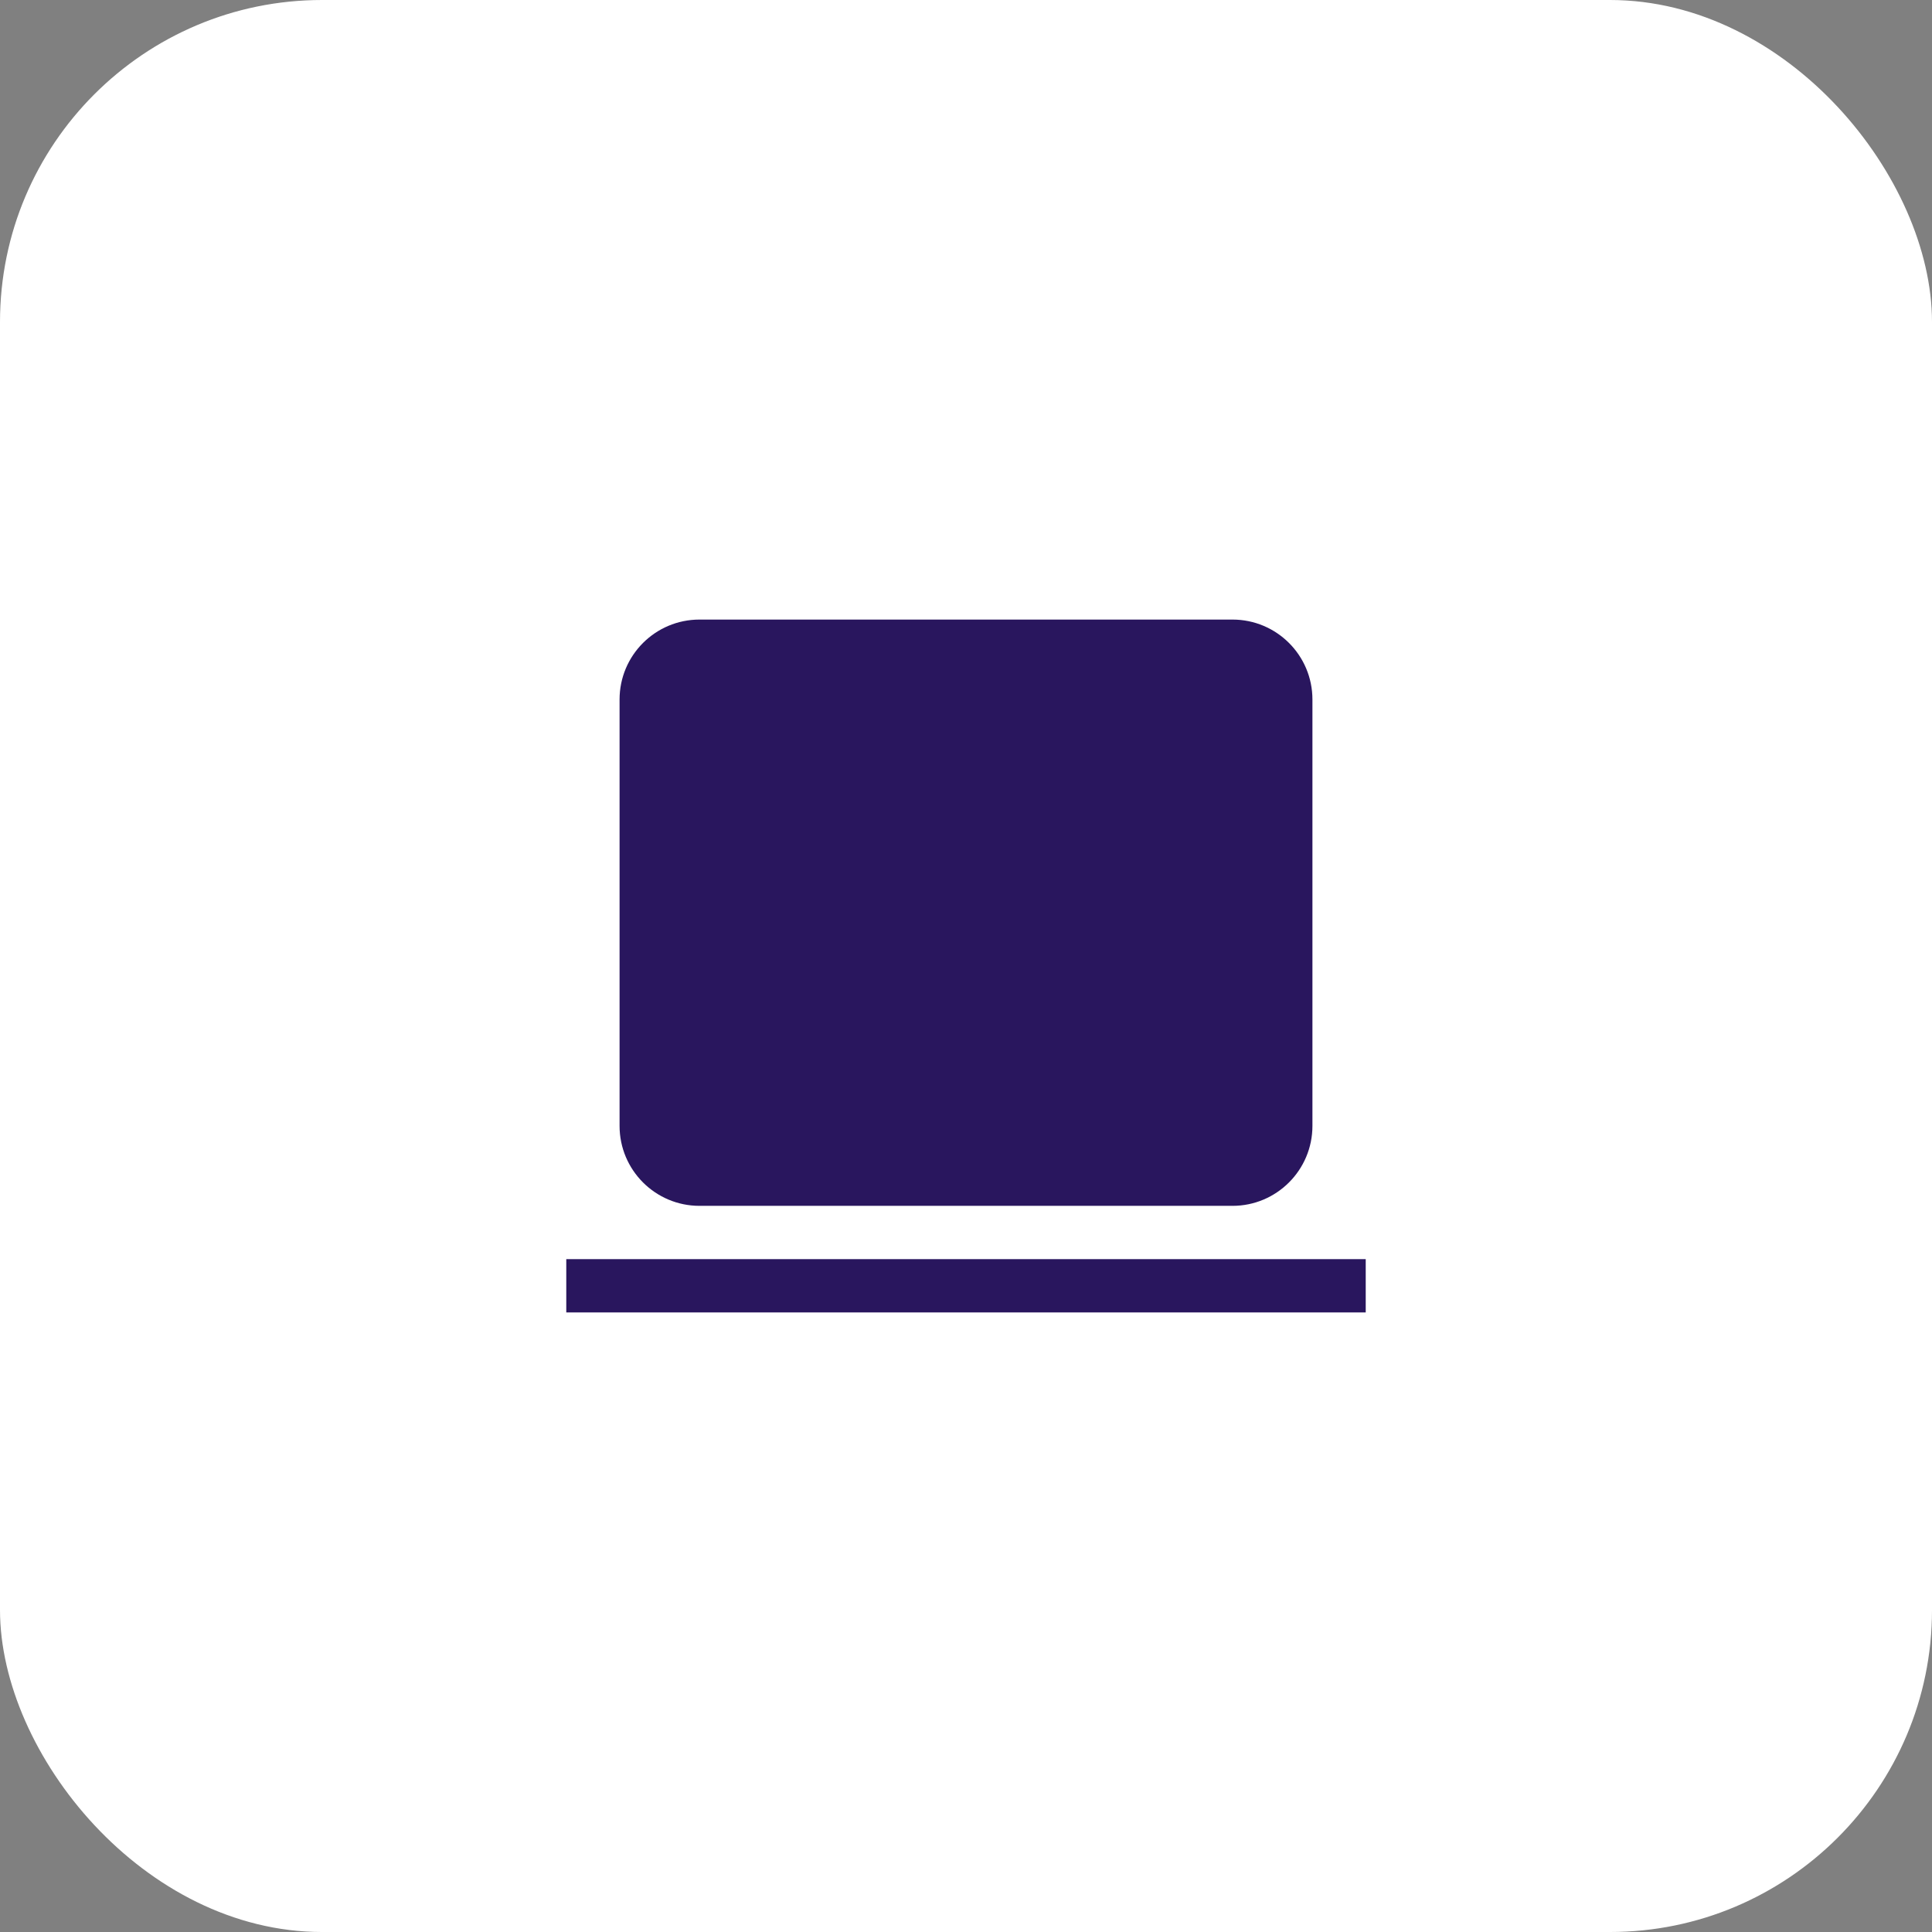 <?xml version="1.0" encoding="UTF-8"?>
<svg xmlns="http://www.w3.org/2000/svg" width="48" height="48" viewBox="0 0 48 48" fill="none">
  <rect x="0" y="0" width="48" height="48" fill="#808080" stroke="none"/>
  <rect width="48" height="48" rx="8" fill="white"></rect>
  <rect width="19.862" height="19.862" transform="translate(14.069 14.069)" fill="white"></rect>
  <path d="M17.379 15.393C16.282 15.393 15.393 16.282 15.393 17.379L15.393 27.972C15.393 29.069 16.282 29.959 17.379 29.959H30.621C31.718 29.959 32.607 29.069 32.607 27.972V17.379C32.607 16.282 31.718 15.393 30.621 15.393H17.379Z" fill="#29165E"></path>
  <path d="M14.069 32.607H33.931V31.283H14.069V32.607Z" fill="#29165E"></path>
</svg>
